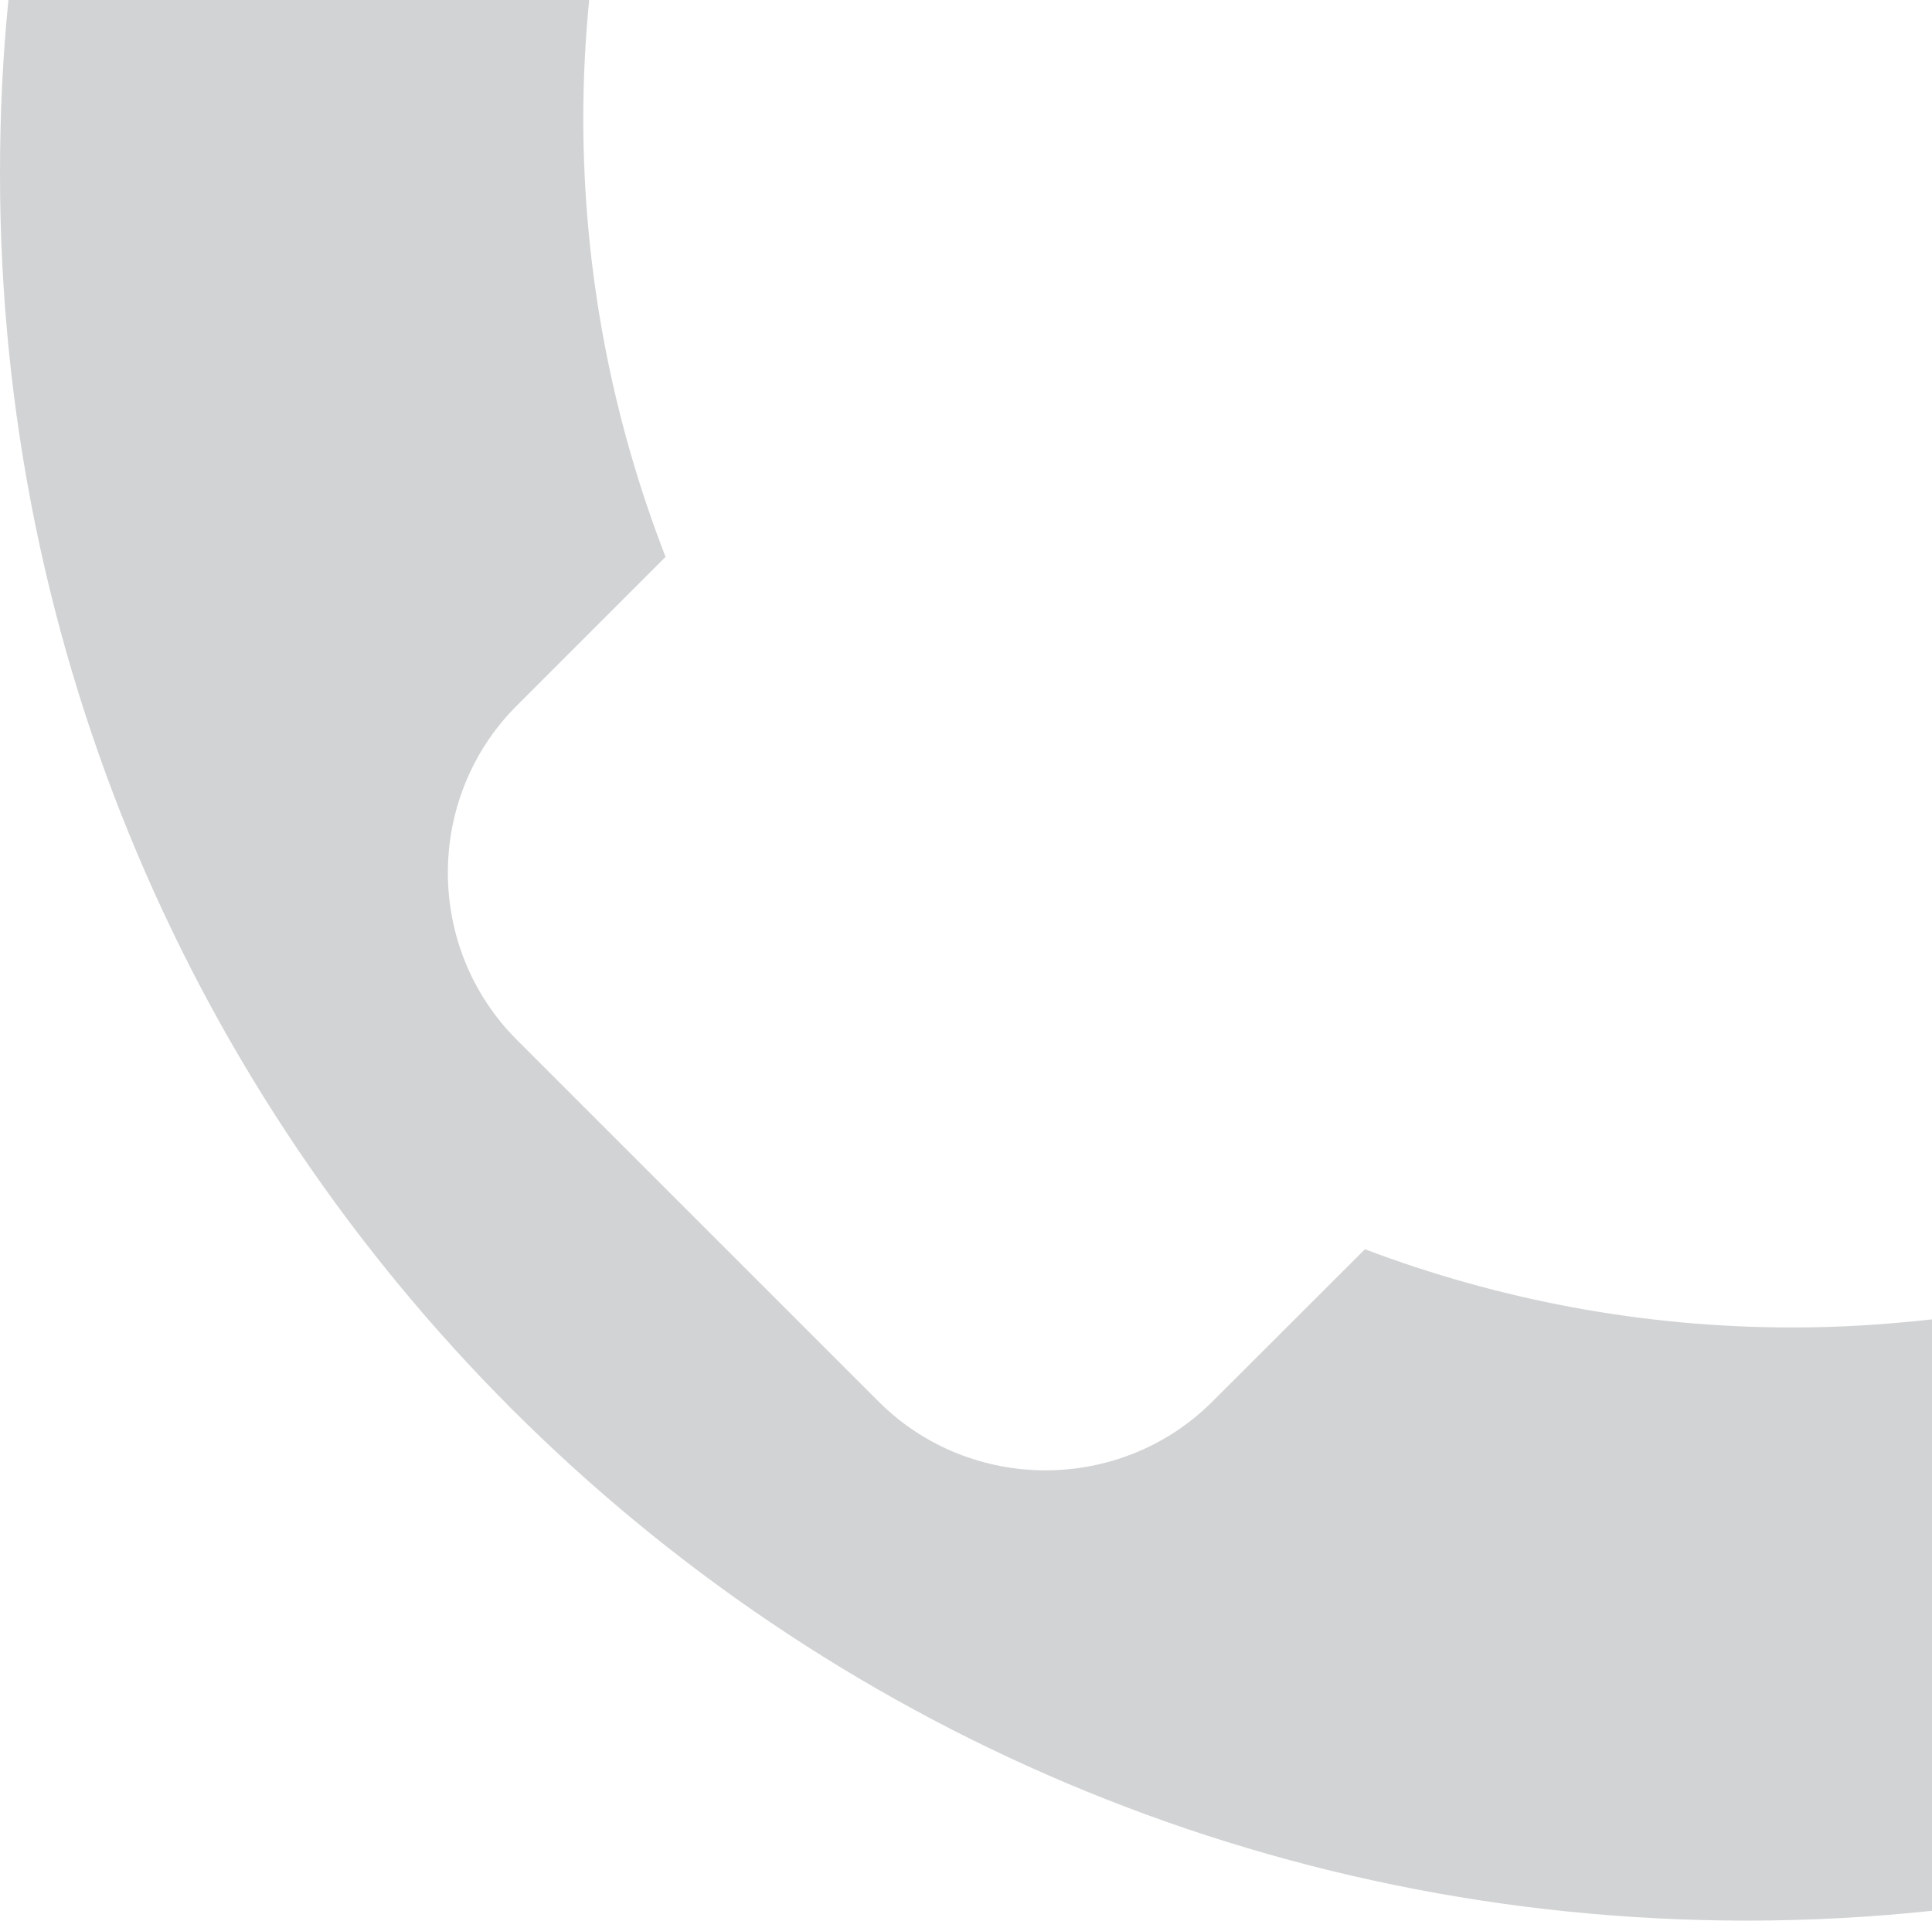 <?xml version="1.0" encoding="utf-8"?>
<!-- Generator: Adobe Illustrator 16.0.0, SVG Export Plug-In . SVG Version: 6.00 Build 0)  -->
<!DOCTYPE svg PUBLIC "-//W3C//DTD SVG 1.1//EN" "http://www.w3.org/Graphics/SVG/1.1/DTD/svg11.dtd">
<svg version="1.1" id="Layer_1" xmlns="http://www.w3.org/2000/svg" xmlns:xlink="http://www.w3.org/1999/xlink" x="0px" y="0px"
	 width="18.105px" height="18px" viewBox="0 0 18.105 18" enable-background="new 0 0 18.105 18" xml:space="preserve">
<path fill="#D2D3D4" d="M12.791,11.708l-1.429,1.427c-0.86,0.86-2.269,0.86-3.129,0l-3.39-3.39c-0.861-0.861-0.861-2.27-0.002-3.13
	l1.396-1.396C5.741,3.942,5.466,2.555,5.466,1.103c0-0.373,0.02-0.74,0.055-1.103H0.079C0.025,0.536,0,1.078,0,1.627
	C0,10.669,7.329,18,16.372,18c0.587,0,1.165-0.032,1.733-0.092v-5.543c-0.426,0.048-0.859,0.076-1.301,0.076
	C15.391,12.442,14.038,12.18,12.791,11.708z"/>
</svg>
